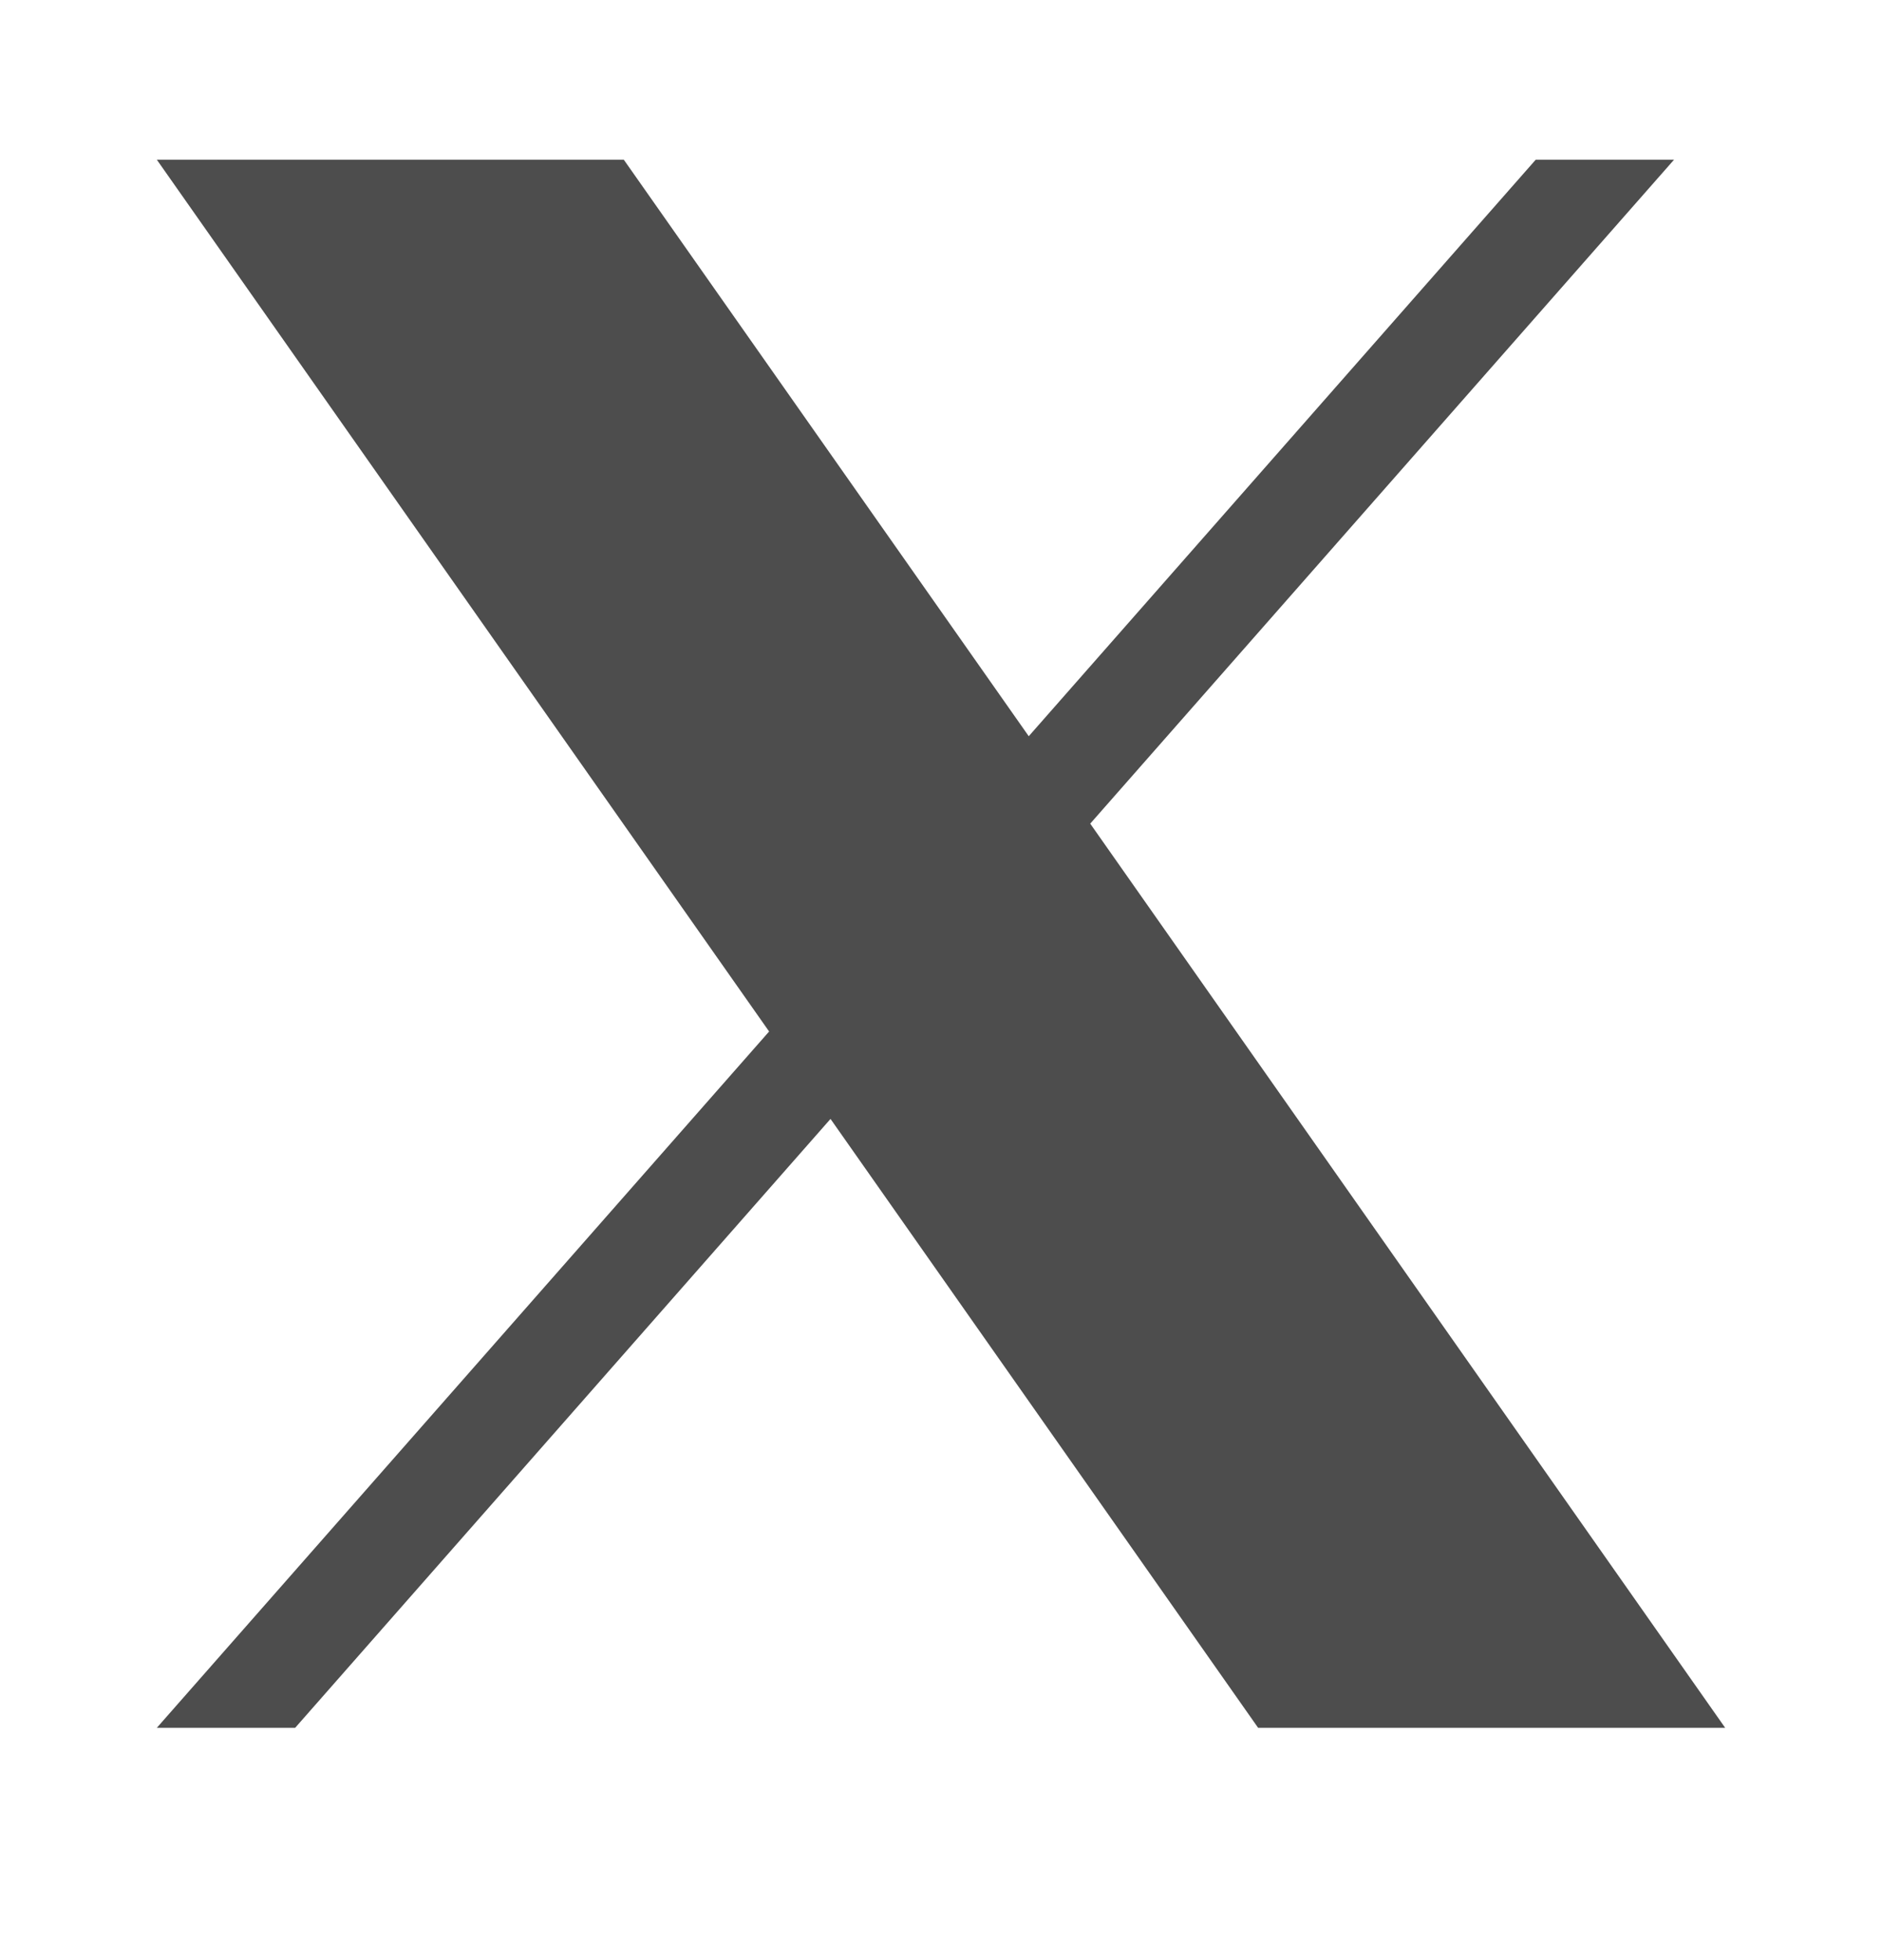 <svg width="24" height="25" viewBox="0 0 24 25" fill="none" xmlns="http://www.w3.org/2000/svg">
<g id="twitter-x-logo">
<path id="Vector" d="M13.903 10.505L21.348 2.037H19.584L13.119 9.39L7.955 2.037H2L9.808 13.156L2 22.037H3.764L10.591 14.271L16.044 22.037H22L13.903 10.505Z" fill="#4D4D4D"/>
</g>
</svg>
